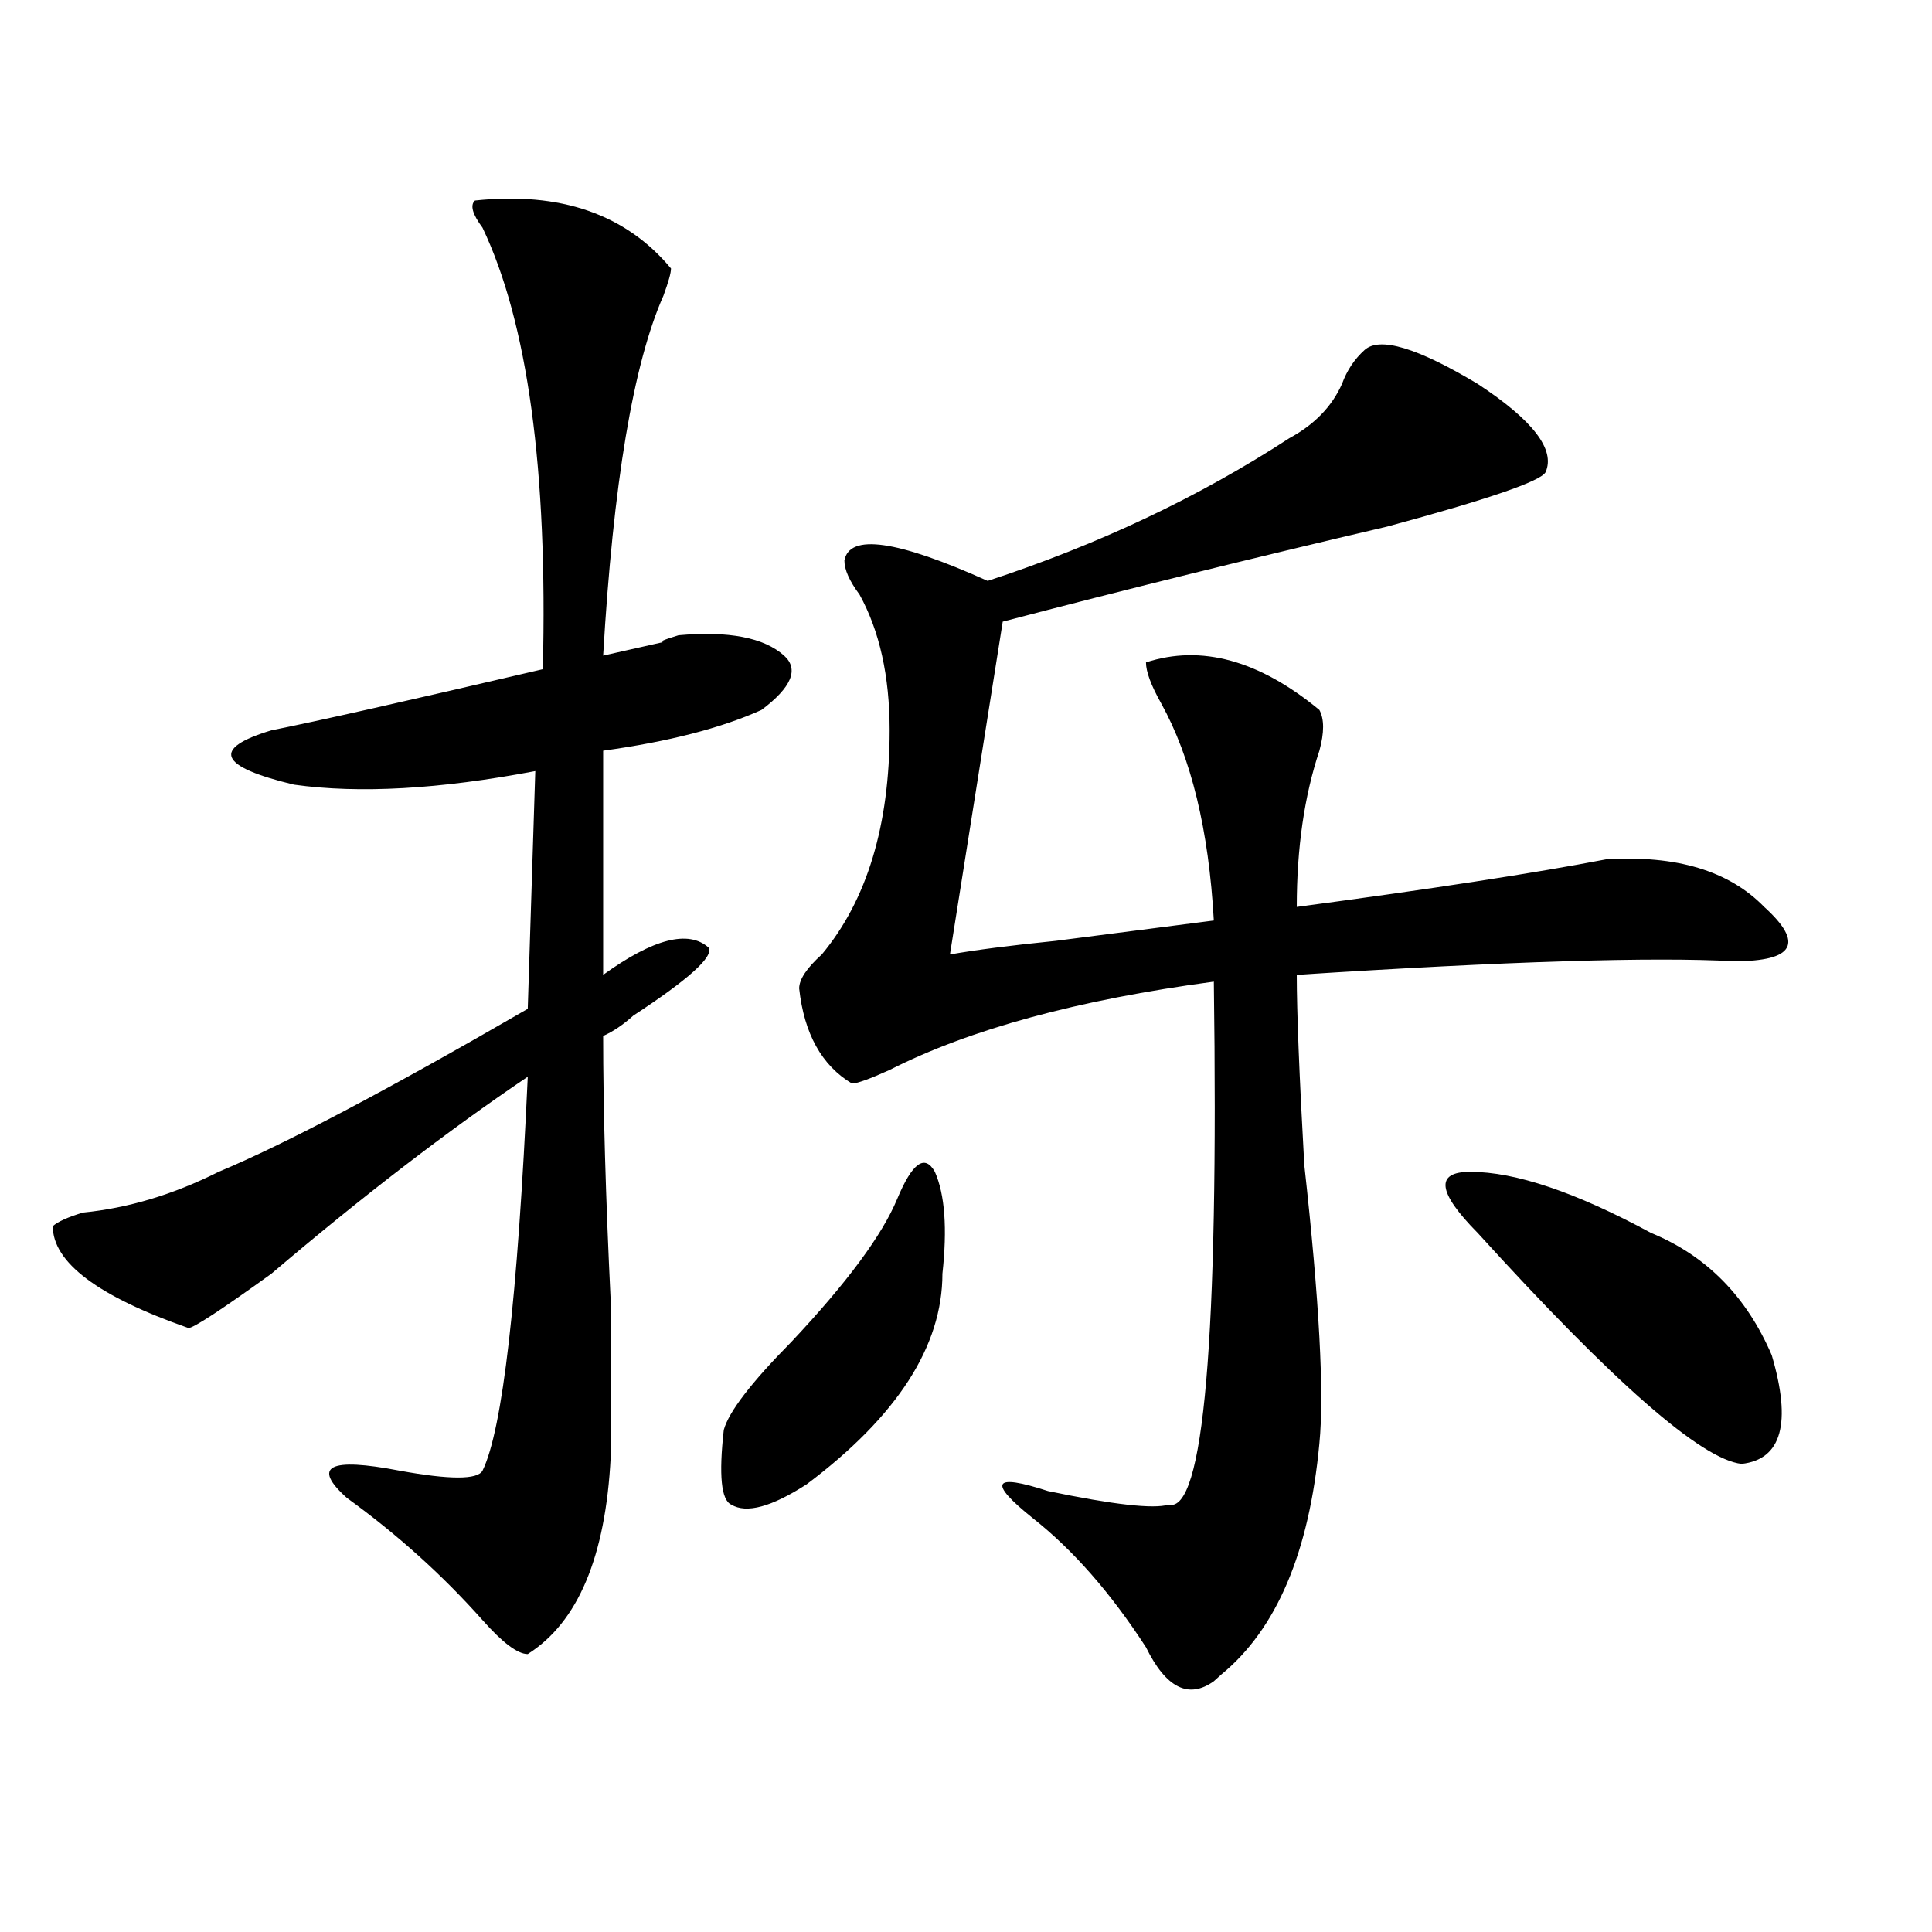 <?xml version="1.0" encoding="utf-8"?>
<!-- Generator: Adobe Illustrator 16.0.0, SVG Export Plug-In . SVG Version: 6.00 Build 0)  -->
<!DOCTYPE svg PUBLIC "-//W3C//DTD SVG 1.1//EN" "http://www.w3.org/Graphics/SVG/1.1/DTD/svg11.dtd">
<svg version="1.1" id="图层_1" xmlns="http://www.w3.org/2000/svg" xmlns:xlink="http://www.w3.org/1999/xlink" x="0px" y="0px"
	 width="1000px" height="1000px" viewBox="0 0 1000 1000" enable-background="new 0 0 1000 1000" xml:space="preserve">
<path d="M245.848,103.797c44.206-4.669,78.047,7.031,101.461,35.156c0,2.362-1.342,7.031-3.902,14.063
	c-15.609,35.156-26.036,97.284-31.219,186.328c10.365-2.308,20.792-4.669,31.219-7.031c-2.622,0,0-1.153,7.805-3.516
	c25.975-2.308,44.206,1.208,54.633,10.547c7.805,7.031,3.902,16.425-11.707,28.125c-20.853,9.394-48.17,16.425-81.949,21.094
	v116.016c25.975-18.731,44.206-23.401,54.633-14.063c2.561,4.724-10.427,16.425-39.023,35.156
	c-5.244,4.724-10.427,8.239-15.609,10.547c0,37.519,1.281,83.222,3.902,137.109c0,37.519,0,64.489,0,80.859
	c-2.622,51.581-16.951,85.528-42.926,101.953c-5.244,0-13.049-5.878-23.414-17.578c-20.853-23.456-44.267-44.495-70.242-63.281
	c-18.231-16.37-9.146-21.094,27.316-14.063c25.975,4.724,40.304,4.724,42.926,0c10.365-21.094,18.17-89.044,23.414-203.906
	c-41.645,28.125-85.852,62.128-132.68,101.953c-26.036,18.786-40.365,28.125-42.926,28.125
	c-46.828-16.37-70.242-33.948-70.242-52.734c2.561-2.308,7.805-4.669,15.609-7.031c23.414-2.308,46.828-9.339,70.242-21.094
	c33.78-14.063,87.132-42.188,159.996-84.375l3.902-123.047c-49.45,9.394-91.095,11.755-124.875,7.031
	c-39.023-9.339-42.926-18.731-11.707-28.125c23.414-4.669,70.242-15.216,140.484-31.641c2.561-103.106-7.805-179.297-31.219-228.516
	C244.507,110.828,243.226,106.159,245.848,103.797z M464.379,620.594c7.805-18.731,14.268-23.401,19.512-14.063
	c5.183,11.755,6.463,29.333,3.902,52.734c0,37.519-23.414,73.828-70.242,108.984c-18.231,11.755-31.219,15.271-39.023,10.547
	c-5.244-2.308-6.524-15.216-3.902-38.672c2.561-9.339,14.268-24.609,35.121-45.703C438.344,663.989,456.575,639.38,464.379,620.594z
	 M706.325,181.141c7.805-7.031,27.316-1.153,58.535,17.578c28.597,18.786,40.304,34.003,35.121,45.703
	c-2.622,4.724-29.938,14.063-81.949,28.125c-70.242,16.425-136.582,32.849-199.02,49.219l-27.316,172.266
	c12.988-2.308,31.219-4.669,54.633-7.031c36.402-4.669,63.718-8.185,81.949-10.547c-2.622-46.856-11.707-84.375-27.316-112.5
	c-5.244-9.339-7.805-16.37-7.805-21.094c28.597-9.339,58.535-1.153,89.754,24.609c2.561,4.724,2.561,11.755,0,21.094
	c-7.805,23.456-11.707,50.427-11.707,80.859c70.242-9.339,123.533-17.578,159.996-24.609c36.402-2.308,63.718,5.878,81.949,24.609
	c10.366,9.394,14.268,16.425,11.707,21.094c-2.622,4.724-11.707,7.031-27.316,7.031c-41.645-2.308-117.07,0-226.336,7.031
	c0,18.786,1.281,51.581,3.902,98.438c7.805,70.313,10.365,118.378,7.805,144.141c-5.244,56.25-22.134,96.075-50.73,119.531
	l-3.902,3.516c-13.049,9.338-24.756,3.516-35.121-17.578c-18.231-28.125-37.743-50.372-58.535-66.797
	c-23.414-18.731-20.853-23.401,7.805-14.063c33.78,7.031,54.633,9.394,62.438,7.031c18.17,4.724,25.975-85.528,23.414-270.703
	c-70.242,9.394-126.217,24.609-167.801,45.703c-10.427,4.724-16.951,7.031-19.512,7.031c-15.609-9.339-24.756-25.763-27.316-49.219
	c0-4.669,3.902-10.547,11.707-17.578c23.414-28.125,35.121-66.797,35.121-116.016c0-28.125-5.244-51.526-15.609-70.313
	c-5.244-7.031-7.805-12.854-7.805-17.578c2.561-14.063,27.316-10.547,74.145,10.547c57.194-18.731,109.266-43.341,156.094-73.828
	c12.988-7.031,22.073-16.37,27.316-28.125C697.178,191.688,701.081,185.864,706.325,181.141z M764.86,638.172
	c-20.853-21.094-22.134-31.641-3.902-31.641c23.414,0,54.633,10.547,93.656,31.641c28.597,11.755,49.389,32.849,62.438,63.281
	c10.366,35.156,5.183,53.942-15.609,56.25C880.589,755.396,835.102,715.516,764.86,638.172z"/>
</svg>
